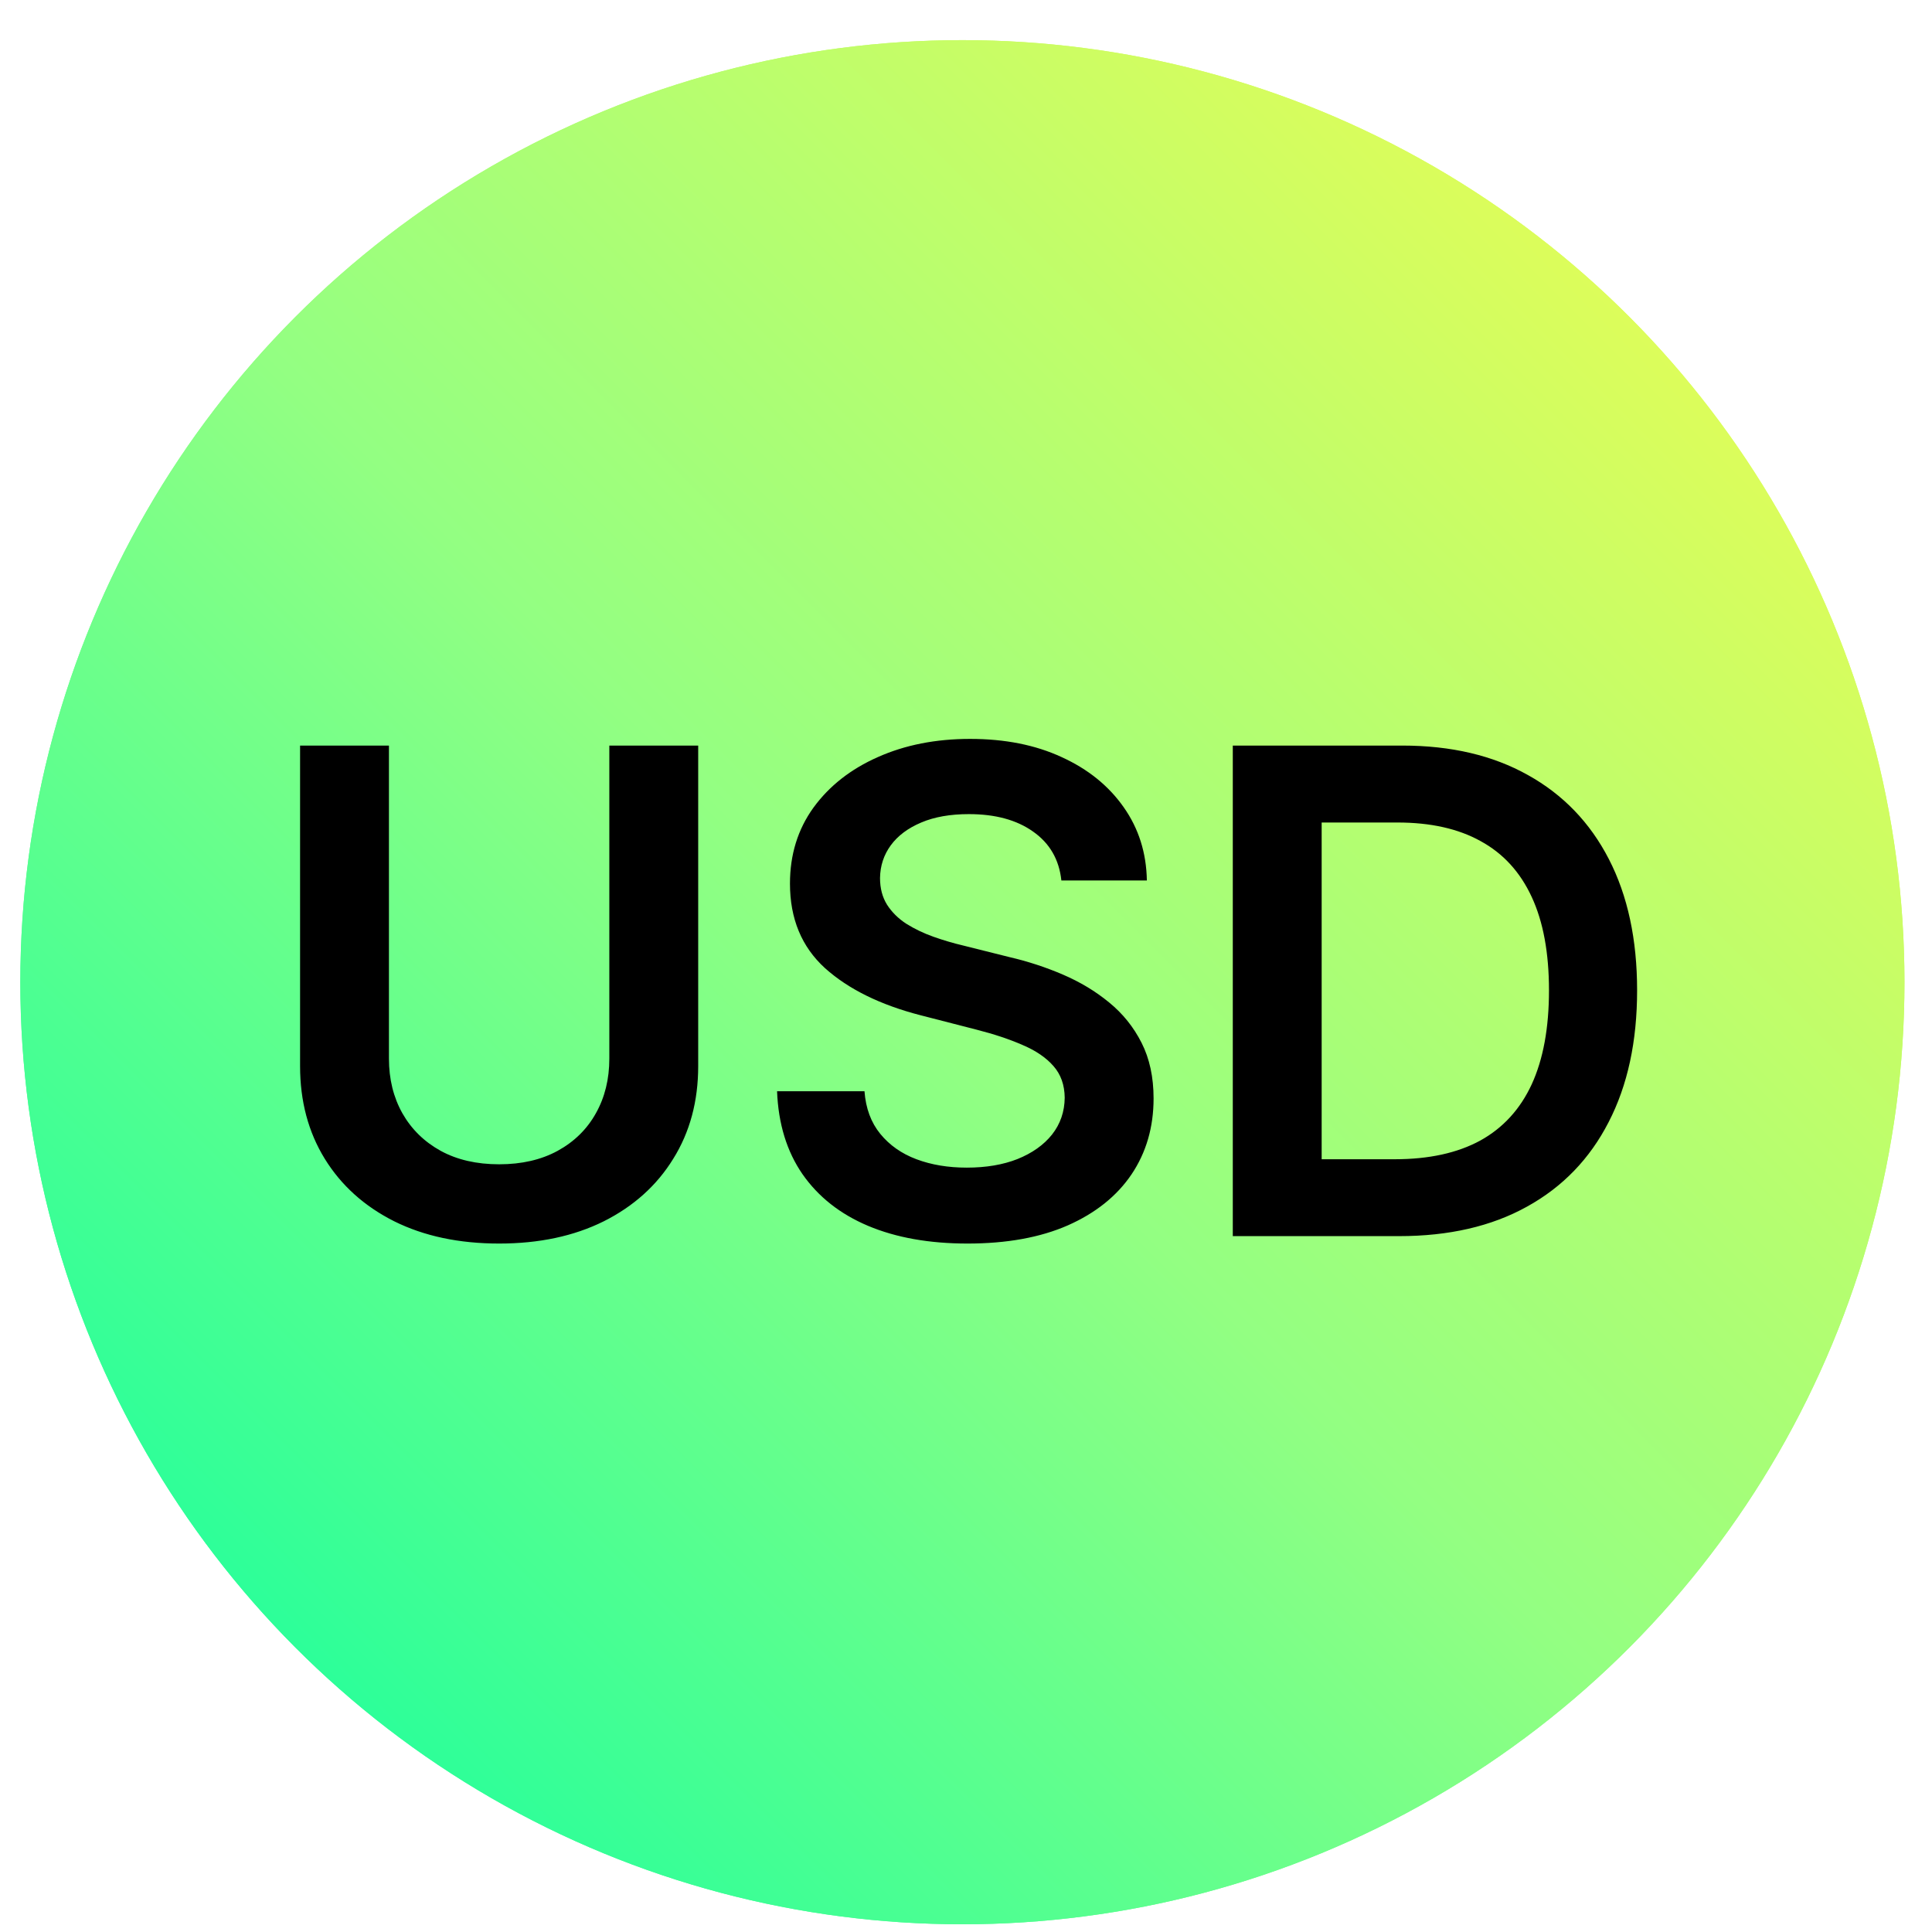 <svg width="44" height="44" viewBox="0 0 44 44" fill="none" xmlns="http://www.w3.org/2000/svg">
<g filter="url(#filter0_b_1862_45059)">
<circle cx="21.918" cy="22.369" r="21.455" fill="url(#paint0_linear_1862_45059)"/>
<circle cx="21.918" cy="22.369" r="21.144" stroke="url(#paint1_linear_1862_45059)" stroke-width="0.622"/>
</g>
<path d="M13.877 16.98H15.901V24.279C15.901 25.079 15.712 25.783 15.333 26.39C14.959 26.998 14.431 27.472 13.751 27.814C13.071 28.152 12.277 28.321 11.368 28.321C10.455 28.321 9.658 28.152 8.978 27.814C8.298 27.472 7.771 26.998 7.396 26.39C7.022 25.783 6.834 25.079 6.834 24.279V16.98H8.858V24.11C8.858 24.576 8.96 24.99 9.164 25.354C9.371 25.718 9.662 26.003 10.037 26.21C10.411 26.414 10.855 26.516 11.368 26.516C11.88 26.516 12.324 26.414 12.699 26.21C13.077 26.003 13.368 25.718 13.571 25.354C13.775 24.99 13.877 24.576 13.877 24.11V16.98ZM24.172 20.052C24.121 19.575 23.906 19.204 23.528 18.939C23.154 18.673 22.666 18.541 22.066 18.541C21.644 18.541 21.282 18.604 20.981 18.732C20.679 18.859 20.448 19.032 20.288 19.25C20.128 19.468 20.046 19.717 20.042 19.997C20.042 20.23 20.095 20.432 20.201 20.603C20.31 20.773 20.457 20.919 20.642 21.039C20.828 21.155 21.033 21.254 21.259 21.334C21.484 21.414 21.712 21.481 21.941 21.535L22.988 21.797C23.41 21.895 23.816 22.028 24.205 22.195C24.597 22.363 24.948 22.574 25.257 22.828C25.57 23.083 25.817 23.39 25.999 23.75C26.181 24.11 26.272 24.532 26.272 25.016C26.272 25.67 26.105 26.247 25.77 26.745C25.436 27.239 24.952 27.627 24.319 27.907C23.69 28.183 22.928 28.321 22.034 28.321C21.164 28.321 20.41 28.187 19.77 27.918C19.133 27.649 18.635 27.256 18.275 26.739C17.919 26.223 17.726 25.594 17.697 24.852H19.688C19.717 25.241 19.837 25.565 20.048 25.823C20.259 26.081 20.533 26.274 20.872 26.401C21.213 26.529 21.595 26.592 22.017 26.592C22.457 26.592 22.843 26.527 23.174 26.396C23.508 26.261 23.77 26.076 23.959 25.839C24.148 25.599 24.245 25.319 24.248 24.999C24.245 24.708 24.159 24.468 23.992 24.279C23.825 24.087 23.59 23.927 23.288 23.799C22.99 23.668 22.641 23.552 22.241 23.45L20.97 23.123C20.05 22.886 19.322 22.528 18.788 22.048C18.257 21.564 17.991 20.923 17.991 20.123C17.991 19.464 18.169 18.888 18.526 18.393C18.886 17.899 19.375 17.515 19.993 17.242C20.612 16.966 21.312 16.828 22.093 16.828C22.886 16.828 23.581 16.966 24.177 17.242C24.777 17.515 25.248 17.895 25.59 18.382C25.932 18.866 26.108 19.422 26.119 20.052H24.172ZM31.862 28.152H28.076V16.98H31.938C33.048 16.98 34 17.204 34.797 17.651C35.597 18.095 36.212 18.733 36.641 19.566C37.07 20.399 37.284 21.395 37.284 22.555C37.284 23.719 37.068 24.719 36.635 25.556C36.206 26.392 35.586 27.034 34.775 27.481C33.968 27.929 32.997 28.152 31.862 28.152ZM30.1 26.401H31.764C32.542 26.401 33.191 26.259 33.711 25.976C34.231 25.689 34.622 25.261 34.884 24.694C35.146 24.123 35.277 23.41 35.277 22.555C35.277 21.701 35.146 20.992 34.884 20.428C34.622 19.861 34.235 19.437 33.722 19.157C33.213 18.873 32.58 18.732 31.824 18.732H30.1V26.401Z" fill="black"/>
<defs>
<filter id="filter0_b_1862_45059" x="-9.486" y="-9.034" width="62.807" height="62.807" filterUnits="userSpaceOnUse" color-interpolation-filters="sRGB">
<feFlood flood-opacity="0" result="BackgroundImageFix"/>
<feGaussianBlur in="BackgroundImageFix" stdDeviation="4.974"/>
<feComposite in2="SourceAlpha" operator="in" result="effect1_backgroundBlur_1862_45059"/>
<feBlend mode="normal" in="SourceGraphic" in2="effect1_backgroundBlur_1862_45059" result="shape"/>
</filter>
<linearGradient id="paint0_linear_1862_45059" x1="0.463" y1="43.824" x2="43.373" y2="0.914" gradientUnits="userSpaceOnUse">
<stop stop-color="#00FFA3"/>
<stop offset="0.483" stop-color="#93FF82"/>
<stop offset="0.944" stop-color="#EEFC51"/>
</linearGradient>
<linearGradient id="paint1_linear_1862_45059" x1="0.463" y1="43.824" x2="43.373" y2="0.914" gradientUnits="userSpaceOnUse">
<stop stop-color="#00FFA3"/>
<stop offset="0.483" stop-color="#93FF82"/>
<stop offset="0.944" stop-color="#EEFC51"/>
</linearGradient>
</defs>
</svg>
